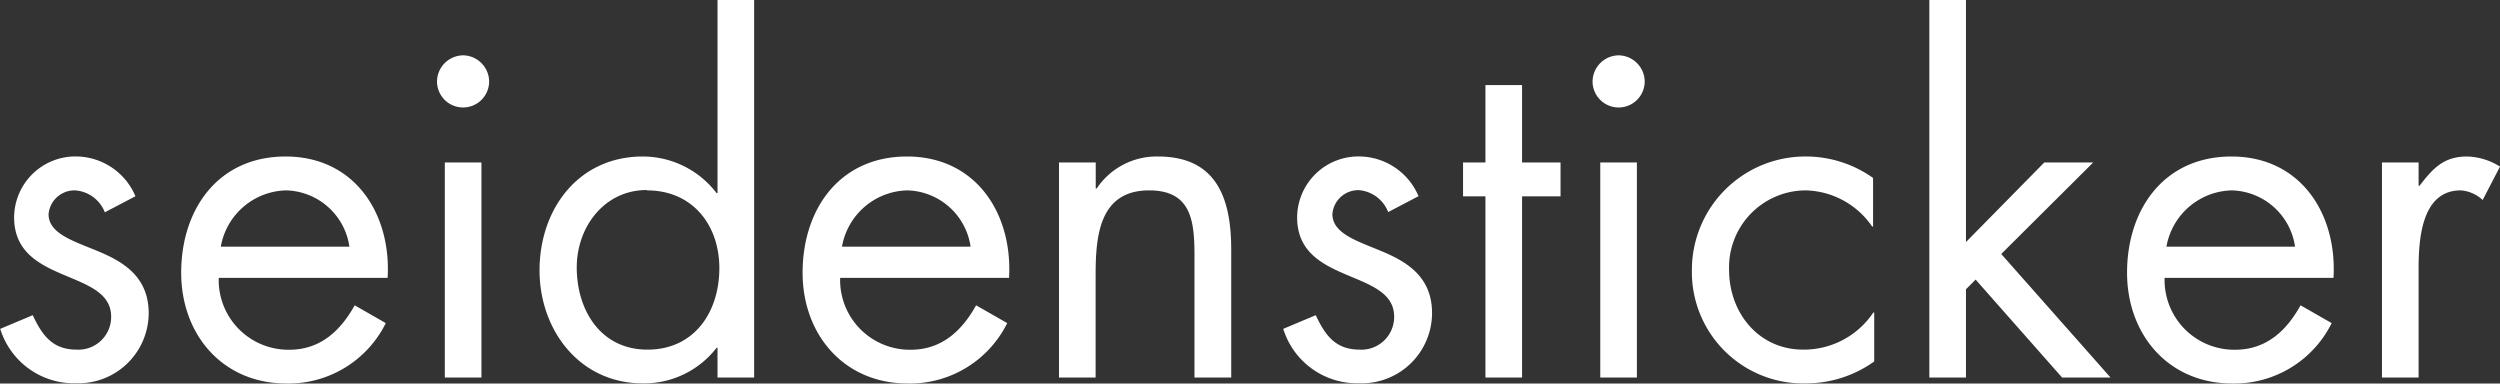 <svg id="Ebene_2_Kopie" data-name="Ebene 2 Kopie" xmlns="http://www.w3.org/2000/svg" viewBox="0 0 217.73 33.4"><rect x="0" y="0" width="217.73" height="33.4" fill="#333333" stroke="none"/><defs><style>.cls-1{fill:#fff;}</style></defs><title>seidensticker</title><path class="cls-1" d="M27.57,66.81a5.66,5.66,0,0,0-5-3.47A5.34,5.34,0,0,0,17,68.64c0,5.9,8.45,4.46,8.45,8.65a2.85,2.85,0,0,1-3,2.87c-2.11,0-3-1.24-3.83-3l-2.83,1.19a6.73,6.73,0,0,0,6.62,4.74A6.13,6.13,0,0,0,28.72,77c0-3.15-2.15-4.46-4.34-5.38S20,70.08,20,68.36a2.27,2.27,0,0,1,2.31-2.07A3,3,0,0,1,24.9,68.2l2.67-1.4h0Z" transform="translate(-15.77 -49.71)"/><path class="cls-1" d="M49.53,73.9c0.32-5.58-2.87-10.56-8.89-10.56-5.86,0-9.09,4.58-9.09,10.12,0,5.38,3.59,9.65,9.17,9.65a9.46,9.46,0,0,0,8.65-5.26l-2.71-1.55c-1.24,2.23-3,3.87-5.7,3.87a6.07,6.07,0,0,1-6.14-6.26H49.53ZM35,71.19a5.92,5.92,0,0,1,5.7-4.9,5.72,5.72,0,0,1,5.5,4.9H35Z" transform="translate(-15.77 -49.71)"/><path class="cls-1" d="M57.7,63.86H54.51V82.59H57.7V63.86h0ZM56.1,54.53a2.3,2.3,0,0,0-2.27,2.27,2.27,2.27,0,1,0,4.54,0,2.3,2.3,0,0,0-2.27-2.27h0Z" transform="translate(-15.77 -49.71)"/><path class="cls-1" d="M72.12,66.29c3.95,0,6.3,3,6.3,6.78s-2.15,7.09-6.26,7.09S66,76.69,66,73c0-3.51,2.39-6.74,6.1-6.74h0Zm6.14,16.3h3.19V49.71H78.26V66.53H78.18a8.1,8.1,0,0,0-6.42-3.19c-5.62,0-9,4.58-9,9.92,0,5.18,3.47,9.84,9,9.84A8,8,0,0,0,78.18,80h0.08v2.59h0Z" transform="translate(-15.77 -49.71)"/><path class="cls-1" d="M103.65,73.9c0.32-5.58-2.87-10.56-8.89-10.56-5.86,0-9.09,4.58-9.09,10.12,0,5.38,3.59,9.65,9.17,9.65a9.46,9.46,0,0,0,8.65-5.26l-2.71-1.55c-1.24,2.23-3,3.87-5.7,3.87a6.07,6.07,0,0,1-6.14-6.26h14.71ZM89.1,71.19a5.92,5.92,0,0,1,5.7-4.9,5.72,5.72,0,0,1,5.5,4.9H89.1Z" transform="translate(-15.77 -49.71)"/><path class="cls-1" d="M111.22,63.86H108V82.59h3.19V73.7c0-3.35.28-7.41,4.66-7.41,3.71,0,3.95,2.71,3.95,5.74V82.59H123V71.47c0-4.38-1.2-8.13-6.38-8.13a6.28,6.28,0,0,0-5.34,2.79h-0.08V63.86h0Z" transform="translate(-15.77 -49.71)"/><path class="cls-1" d="M139.32,66.81a5.66,5.66,0,0,0-5-3.47,5.34,5.34,0,0,0-5.58,5.3c0,5.9,8.45,4.46,8.45,8.65a2.85,2.85,0,0,1-3,2.87c-2.11,0-3-1.24-3.83-3l-2.83,1.19a6.74,6.74,0,0,0,6.62,4.74,6.13,6.13,0,0,0,6.34-6.1c0-3.15-2.15-4.46-4.34-5.38s-4.34-1.55-4.34-3.27a2.27,2.27,0,0,1,2.31-2.07,3,3,0,0,1,2.55,1.91l2.67-1.4h0Z" transform="translate(-15.77 -49.71)"/><polygon class="cls-1" points="132.56 17.1 135.91 17.1 135.91 14.15 132.56 14.15 132.56 7.41 129.37 7.41 129.37 14.15 127.42 14.15 127.42 17.1 129.37 17.1 129.37 32.88 132.56 32.88 132.56 17.1"/><path class="cls-1" d="M158.33,63.86h-3.19V82.59h3.19V63.86h0Zm-1.59-9.33a2.3,2.3,0,0,0-2.27,2.27,2.27,2.27,0,1,0,4.54,0,2.3,2.3,0,0,0-2.27-2.27h0Z" transform="translate(-15.77 -49.71)"/><path class="cls-1" d="M178.9,65.21a10.09,10.09,0,0,0-5.78-1.87,9.88,9.88,0,0,0-10,9.88,9.7,9.7,0,0,0,10,9.88A10.23,10.23,0,0,0,179,81.19V76.93h-0.08a7.28,7.28,0,0,1-6.1,3.23c-3.91,0-6.46-3.23-6.46-6.94A6.7,6.7,0,0,1,173,66.29a7.22,7.22,0,0,1,5.82,3.15h0.08V65.21h0Z" transform="translate(-15.77 -49.71)"/><polygon class="cls-1" points="171.22 0 168.03 0 168.03 32.88 171.22 32.88 171.22 25.19 172.06 24.35 179.59 32.88 183.81 32.88 174.29 22.12 182.3 14.15 178.04 14.15 171.22 21.08 171.22 0"/><path class="cls-1" d="M219,73.9c0.32-5.58-2.87-10.56-8.89-10.56-5.86,0-9.09,4.58-9.09,10.12,0,5.38,3.59,9.65,9.17,9.65a9.46,9.46,0,0,0,8.65-5.26l-2.71-1.55c-1.23,2.23-3,3.87-5.7,3.87a6.07,6.07,0,0,1-6.14-6.26H219Zm-14.55-2.71a5.92,5.92,0,0,1,5.7-4.9,5.72,5.72,0,0,1,5.5,4.9h-11.2Z" transform="translate(-15.77 -49.71)"/><path class="cls-1" d="M226.41,63.86h-3.19V82.59h3.19V73.22c0-2.43.16-6.93,3.67-6.93a3.11,3.11,0,0,1,1.91.84l1.51-2.91a5.64,5.64,0,0,0-2.87-.88c-2.07,0-3,1.08-4.14,2.55h-0.08v-2h0Z" transform="translate(-15.77 -49.71)"/></svg>